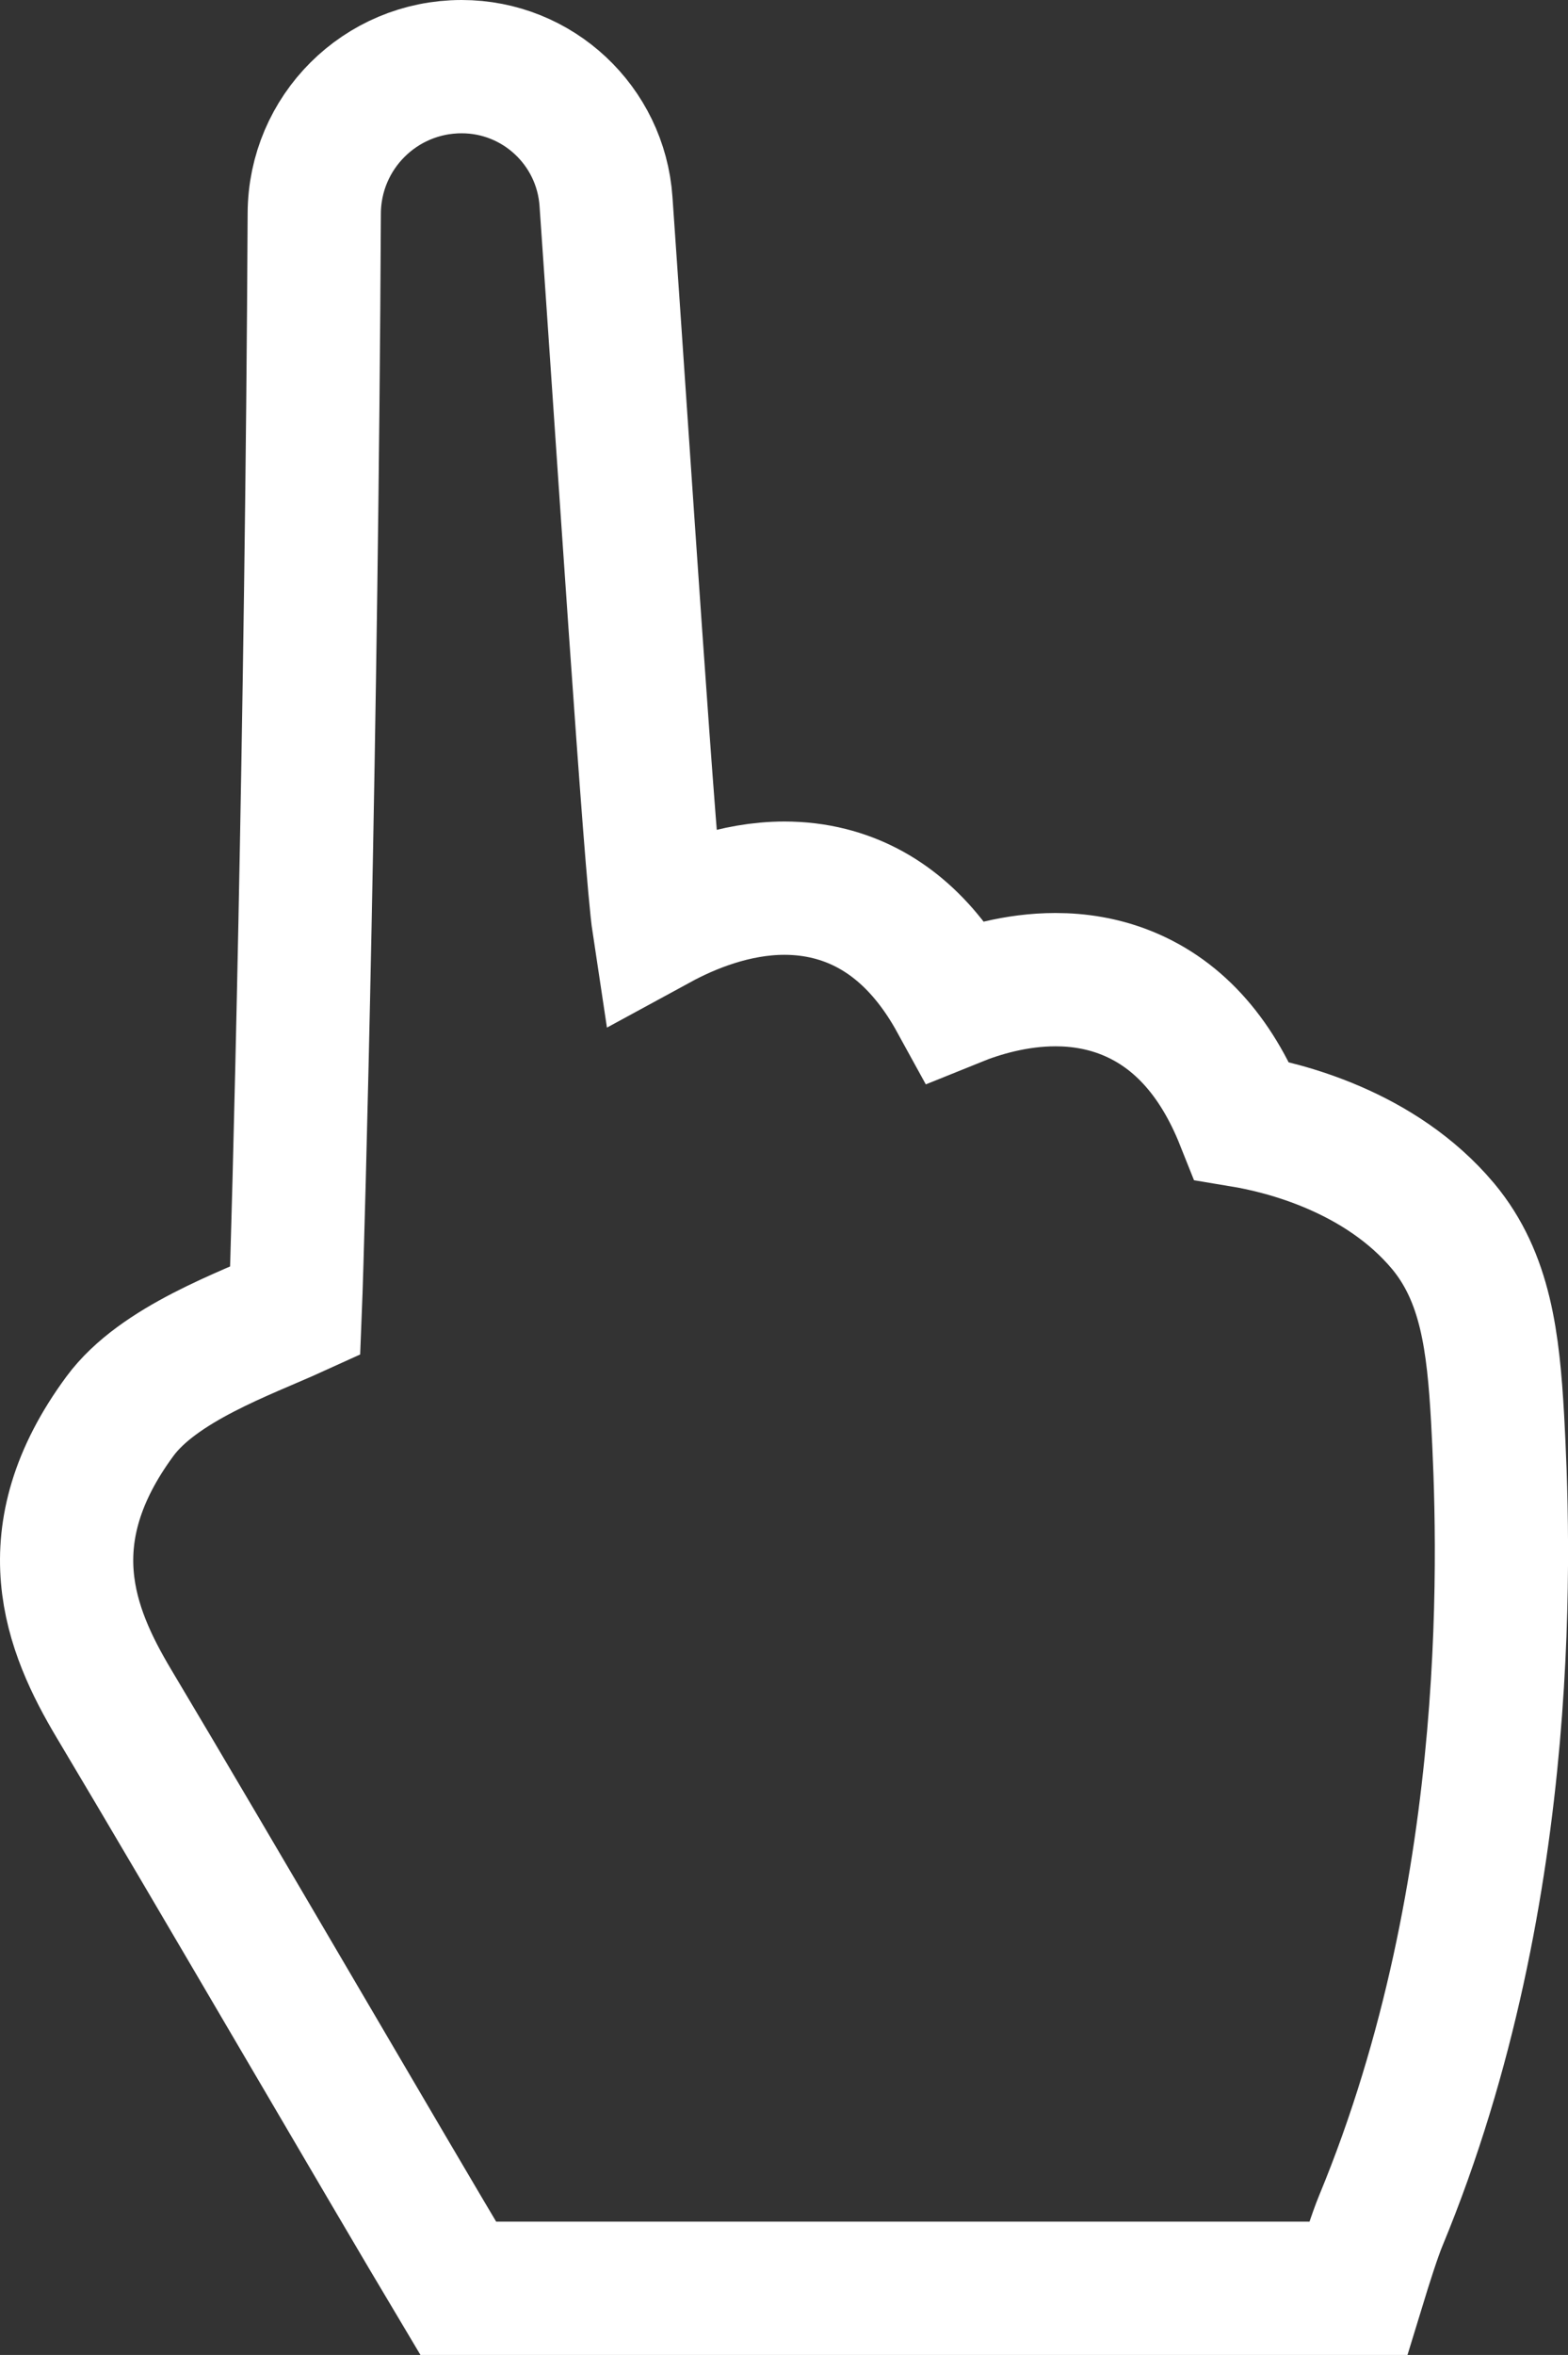 <?xml version="1.0" encoding="utf-8"?>
<!-- Generator: Adobe Illustrator 16.0.0, SVG Export Plug-In . SVG Version: 6.00 Build 0)  -->
<!DOCTYPE svg PUBLIC "-//W3C//DTD SVG 1.1//EN" "http://www.w3.org/Graphics/SVG/1.1/DTD/svg11.dtd">
<svg version="1.1" id="Capa_1" xmlns="http://www.w3.org/2000/svg" xmlns:xlink="http://www.w3.org/1999/xlink" x="0px" y="0px"
	 width="35.306px" height="53px" viewBox="0 0 35.306 53" enable-background="new 0 0 35.306 53" xml:space="preserve">
<rect x="0" y="0" width="35.306" height="53" fill="#333333" stroke="none"/>
<path fill="none" stroke="#FFFFFF" stroke-width="3" stroke-linecap="round" stroke-miterlimit="10" d="M30.582,51.5
	c0.18-0.589,0.377-1.204,0.508-1.52c3.123-7.537,2.768-15.502,2.631-18.053c-0.098-1.721-0.266-3.176-1.227-4.33
	c-1.42-1.693-3.6-2.222-4.529-2.376c-0.592-1.485-1.494-2.461-2.688-2.909c-0.467-0.175-0.977-0.264-1.51-0.264
	c-0.896,0-1.705,0.246-2.248,0.466c-0.715-1.302-1.672-2.109-2.844-2.403c-0.322-0.081-0.664-0.122-1.012-0.122
	c-1.117,0-2.141,0.421-2.834,0.798c-0.182-1.202-0.811-10.924-1.184-16.253C13.527,2.827,12.107,1.5,10.396,1.5h-0.002
	c-1.83,0-3.312,1.478-3.318,3.305C7.019,16.36,6.718,27.772,6.648,29.501c-1.123,0.511-3.078,1.192-3.947,2.372
	c-1.99,2.698-1.123,4.812-0.139,6.463c2.229,3.732,6.105,10.401,7.756,13.164H30.582z"/>
</svg>
